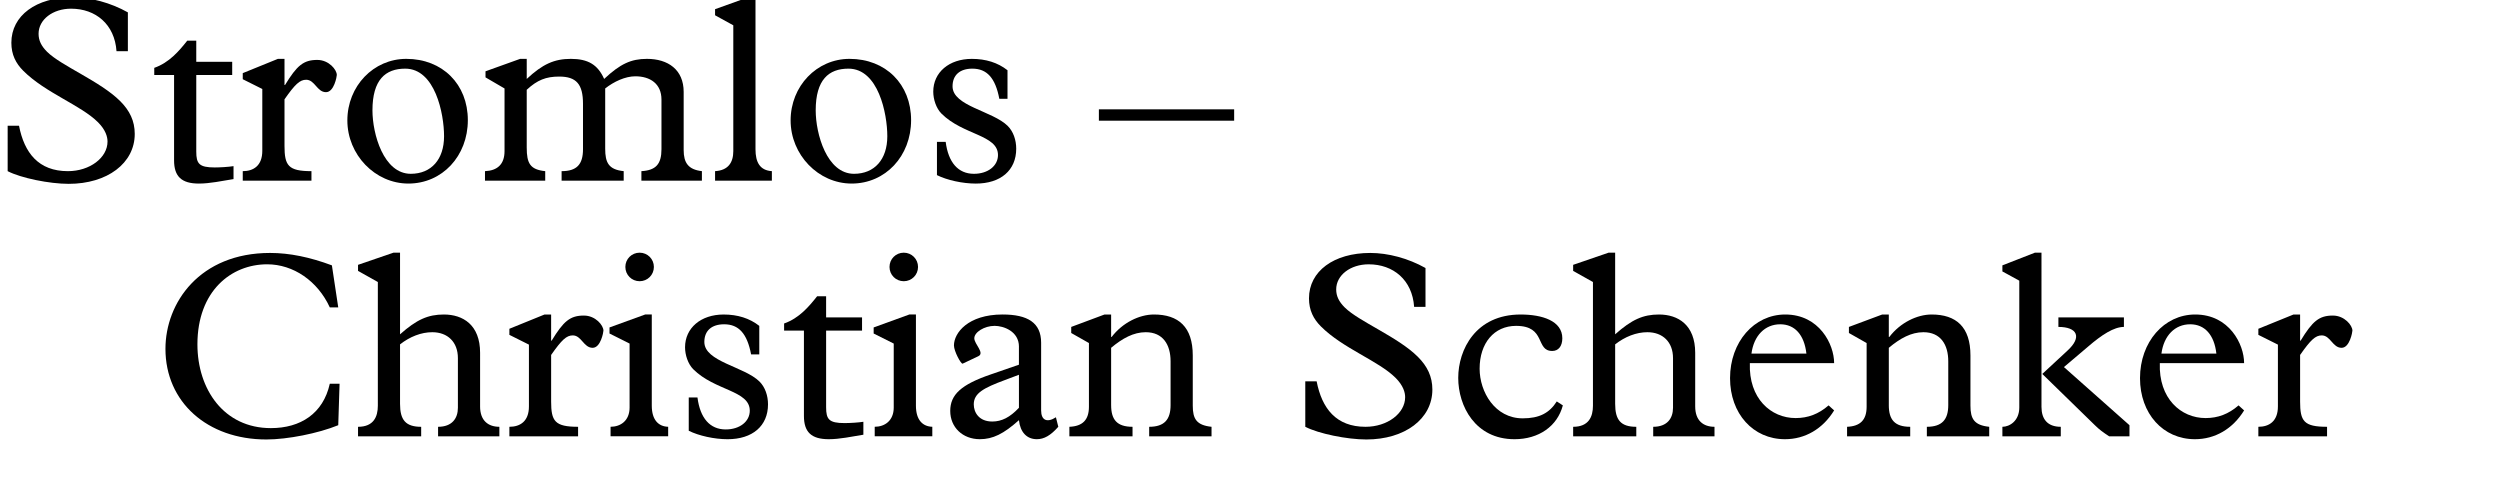 <?xml version="1.0" encoding="utf-8"?>
<!-- Generator: Adobe Illustrator 16.0.4, SVG Export Plug-In . SVG Version: 6.00 Build 0)  -->
<!DOCTYPE svg PUBLIC "-//W3C//DTD SVG 1.1//EN" "http://www.w3.org/Graphics/SVG/1.1/DTD/svg11.dtd">
<svg version="1.1" xmlns="http://www.w3.org/2000/svg" xmlns:xlink="http://www.w3.org/1999/xlink" x="0px" y="0px"
	 width="293.385px" height="57.543px" viewBox="0 0 293.385 57.543" enable-background="new 0 0 293.385 57.543"
	 xml:space="preserve">
<g id="Ebene_1">
	<g id="Ebene_3">
	</g>
</g>
<g id="Ebene_4_1_">
	<g>
		<path d="M0.898,14.753h1.333c0.62,3.193,2.294,5.333,5.736,5.333c2.574,0,4.651-1.581,4.651-3.473
			c0-0.558-0.217-1.364-1.116-2.264c-2.016-2.015-6.17-3.441-8.775-6.046C1.86,7.436,1.333,6.412,1.333,5.017
			c0-3.193,2.914-5.332,7.193-5.332c2.077,0,4.434,0.619,6.48,1.767v4.558h-1.333c-0.217-3.162-2.449-4.991-5.333-4.991
			c-2.139,0-3.813,1.271-3.813,2.945c0,0.775,0.31,1.427,0.992,2.108c1.644,1.644,6.263,3.473,8.589,5.798
			c1.116,1.116,1.705,2.325,1.705,3.845c0,3.441-3.225,5.86-7.751,5.86c-2.263,0-5.612-0.683-7.163-1.488V14.753z"/>
		<path d="M23.033,17.792c0,1.426,0.341,1.859,2.171,1.859c0.62,0,1.643-0.062,2.201-0.154v1.52
			c-1.364,0.217-2.76,0.526-4.062,0.526c-2.047,0-2.915-0.837-2.915-2.729V8.8h-2.325V7.963c1.768-0.62,2.915-1.984,3.876-3.194
			h1.054v2.48h4.217V8.8h-4.217V17.792z"/>
		<path d="M33.387,17.109c0,2.325,0.434,2.977,3.163,2.977v1.116h-8.062v-1.116c1.24,0,2.294-0.62,2.294-2.388v-7.255l-2.294-1.147
			V8.583l4.124-1.675h0.775v3.069h0.062c1.396-2.294,2.17-2.945,3.783-2.945c1.364,0,2.294,1.147,2.294,1.768
			c0,0.155-0.31,2.016-1.271,2.016c-1.054,0-1.302-1.457-2.325-1.457c-0.744,0-1.302,0.526-2.542,2.294V17.109z"/>
		<path d="M47.678,6.908c4.248,0,7.225,2.977,7.225,7.193s-3.008,7.441-6.977,7.441c-3.907,0-7.162-3.38-7.162-7.41
			S43.834,6.908,47.678,6.908z M48.206,20.396c2.418,0,3.906-1.705,3.906-4.402c0-2.666-1.054-7.938-4.558-7.938
			c-2.325,0-3.845,1.303-3.845,4.898C43.71,15.714,45.012,20.396,48.206,20.396z"/>
		<path d="M61.814,17.326c0,1.86,0.403,2.573,2.17,2.76v1.116h-7.069v-1.116c1.426-0.062,2.294-0.775,2.294-2.356v-7.349
			l-2.232-1.302V8.366l4.062-1.458h0.775v2.356c1.86-1.736,3.225-2.356,5.178-2.356c2.015,0,3.162,0.683,3.906,2.356
			c1.892-1.768,3.163-2.356,5.023-2.356c2.48,0,4.31,1.271,4.31,3.876v6.821c0,1.488,0.527,2.294,2.14,2.48v1.116H75.27v-1.116
			c1.705-0.093,2.356-0.837,2.356-2.573v-5.829c0-1.86-1.333-2.729-3.069-2.729c-1.179,0-2.512,0.62-3.535,1.426v7.069
			c0,1.644,0.403,2.449,2.171,2.636v1.116h-7.287v-1.116c1.767,0,2.511-0.775,2.511-2.573V12.18c0-2.295-0.775-3.194-2.79-3.194
			c-1.551,0-2.574,0.403-3.814,1.551V17.326z"/>
		<path d="M88.66,17.513c0,1.55,0.527,2.48,1.922,2.573v1.116h-6.666v-1.116c1.55-0.093,2.14-1.023,2.14-2.356V2.971l-2.14-1.179
			V1.079l3.969-1.426h0.775V17.513z"/>
		<path d="M99.696,6.908c4.248,0,7.225,2.977,7.225,7.193s-3.008,7.441-6.977,7.441c-3.907,0-7.162-3.38-7.162-7.41
			S95.851,6.908,99.696,6.908z M100.223,20.396c2.418,0,3.906-1.705,3.906-4.402c0-2.666-1.054-7.938-4.558-7.938
			c-2.325,0-3.845,1.303-3.845,4.898C95.727,15.714,97.03,20.396,100.223,20.396z"/>
		<path d="M118.234,11.591h-0.961c-0.465-2.45-1.458-3.535-3.163-3.535c-1.457,0-2.325,0.744-2.325,2.077
			c0,2.325,4.713,2.884,6.48,4.651c0.651,0.65,0.992,1.643,0.992,2.666c0,2.543-1.83,4.093-4.744,4.093
			c-1.55,0-3.38-0.403-4.558-0.992v-3.906h1.023c0.31,2.418,1.458,3.751,3.318,3.751c1.643,0,2.821-0.93,2.821-2.201
			c0-2.387-4.093-2.325-6.635-4.867c-0.62-0.621-0.961-1.675-0.961-2.574c0-2.264,1.86-3.845,4.527-3.845
			c1.643,0,3.038,0.435,4.186,1.333V11.591z"/>
		<path d="M144.833,12.831v1.333h-15.875v-1.333H144.833z"/>
		<path d="M38.702,36.071c-1.426-3.101-4.279-5.054-7.348-5.054c-4.217,0-8.186,3.132-8.186,9.395c0,5.271,3.101,9.829,8.619,9.829
			c3.473,0,6.14-1.705,6.915-5.209h1.147l-0.155,4.867c-2.356,0.962-5.953,1.675-8.434,1.675c-6.945,0-11.844-4.403-11.844-10.635
			c0-5.427,4.031-11.255,12.278-11.255c2.294,0,4.682,0.496,7.255,1.457l0.744,4.93H38.702z"/>
		<path d="M56.34,47.698c0,1.675,0.961,2.388,2.263,2.388v1.116H51.41v-1.116c1.644,0,2.326-0.992,2.326-2.232v-5.829
			c0-1.892-1.209-3.039-3.007-3.039c-1.303,0-2.636,0.527-3.783,1.427v6.977c0,1.892,0.651,2.697,2.48,2.697v1.116h-7.41v-1.116
			c1.829,0,2.325-1.179,2.325-2.48V33.095l-2.325-1.303v-0.713l4.155-1.426h0.775v9.58c1.954-1.736,3.287-2.325,5.147-2.325
			c2.232,0,4.248,1.21,4.248,4.496V47.698z"/>
		<path d="M64.677,47.109c0,2.325,0.434,2.977,3.163,2.977v1.116h-8.062v-1.116c1.24,0,2.294-0.62,2.294-2.388v-7.255l-2.294-1.147
			v-0.713l4.124-1.675h0.775v3.069h0.062c1.396-2.294,2.17-2.945,3.783-2.945c1.364,0,2.294,1.147,2.294,1.768
			c0,0.155-0.31,2.016-1.271,2.016c-1.054,0-1.302-1.457-2.325-1.457c-0.744,0-1.302,0.526-2.542,2.294V47.109z"/>
		<path d="M73.884,40.319l-2.356-1.179v-0.713l4.186-1.52h0.775v10.697c0,1.705,0.806,2.449,1.922,2.48v1.116h-6.759v-1.116
			c1.178,0,2.232-0.713,2.232-2.264V40.319z M75.062,29.653c0.93,0,1.674,0.744,1.674,1.674c0,0.931-0.744,1.675-1.674,1.675
			s-1.674-0.744-1.674-1.675C73.387,30.397,74.132,29.653,75.062,29.653z"/>
		<path d="M89.106,41.591h-0.961c-0.465-2.45-1.457-3.535-3.162-3.535c-1.458,0-2.326,0.744-2.326,2.077
			c0,2.325,4.713,2.884,6.48,4.651c0.651,0.65,0.992,1.643,0.992,2.666c0,2.543-1.829,4.093-4.744,4.093
			c-1.55,0-3.379-0.403-4.558-0.992v-3.906h1.023c0.31,2.418,1.457,3.751,3.317,3.751c1.644,0,2.822-0.93,2.822-2.201
			c0-2.387-4.093-2.325-6.635-4.867c-0.62-0.621-0.961-1.675-0.961-2.574c0-2.264,1.86-3.845,4.526-3.845
			c1.644,0,3.039,0.435,4.186,1.333V41.591z"/>
		<path d="M96.948,47.792c0,1.426,0.341,1.859,2.17,1.859c0.62,0,1.644-0.062,2.202-0.154v1.52
			c-1.364,0.217-2.759,0.526-4.062,0.526c-2.046,0-2.914-0.837-2.914-2.729V38.8h-2.326v-0.837c1.767-0.62,2.915-1.984,3.875-3.194
			h1.055v2.48h4.217V38.8h-4.217V47.792z"/>
		<path d="M104.883,40.319l-2.356-1.179v-0.713l4.186-1.52h0.775v10.697c0,1.705,0.806,2.449,1.922,2.48v1.116h-6.759v-1.116
			c1.178,0,2.232-0.713,2.232-2.264V40.319z M106.061,29.653c0.93,0,1.674,0.744,1.674,1.674c0,0.931-0.744,1.675-1.674,1.675
			s-1.674-0.744-1.674-1.675C104.387,30.397,105.131,29.653,106.061,29.653z"/>
		<path d="M119.578,40.691c0-1.829-1.829-2.45-2.853-2.45c-1.209,0-2.387,0.744-2.387,1.458c0,0.682,1.271,1.736,0.465,2.108
			l-1.83,0.868c-0.186,0.093-1.023-1.458-1.023-2.14c0-1.457,1.643-3.628,5.705-3.628c2.945,0,4.526,0.962,4.526,3.317v7.938
			c0,1.147,0.683,1.488,1.736,0.807l0.279,1.116c-0.899,1.023-1.674,1.457-2.512,1.457c-1.178,0-1.953-0.806-2.108-2.232
			c-1.798,1.612-3.069,2.232-4.589,2.232c-2.015,0-3.473-1.396-3.473-3.317s1.303-3.101,4.744-4.279l3.317-1.146V40.691z
			 M117.935,44.598c-2.511,0.931-3.659,1.551-3.659,2.853c0,0.961,0.62,2.016,2.17,2.016c1.116,0,2.078-0.496,3.131-1.612v-3.876
			L117.935,44.598z"/>
		<path d="M130.396,47.544c0,1.705,0.682,2.542,2.511,2.542v1.116h-7.411v-1.116c1.551-0.062,2.295-0.806,2.295-2.356v-7.473
			l-2.078-1.178v-0.713l3.907-1.458h0.775v2.636h0.062c1.271-1.674,3.256-2.636,4.961-2.636c2.884,0,4.558,1.458,4.558,4.806v5.892
			c0,1.55,0.434,2.294,2.202,2.48v1.116h-7.317v-1.116c1.798,0,2.511-0.868,2.511-2.542v-5.147c0-1.953-0.899-3.411-2.915-3.411
			c-1.426,0-2.729,0.714-4.062,1.83V47.544z"/>
		<path d="M153.181,44.753h1.332c0.621,3.193,2.295,5.333,5.736,5.333c2.574,0,4.65-1.581,4.65-3.473
			c0-0.558-0.217-1.364-1.115-2.264c-2.016-2.015-6.17-3.441-8.775-6.046c-0.867-0.868-1.395-1.892-1.395-3.287
			c0-3.193,2.914-5.332,7.193-5.332c2.077,0,4.434,0.619,6.48,1.767v4.558h-1.334c-0.217-3.162-2.449-4.991-5.332-4.991
			c-2.141,0-3.814,1.271-3.814,2.945c0,0.775,0.311,1.427,0.992,2.108c1.643,1.644,6.264,3.473,8.588,5.798
			c1.117,1.116,1.706,2.325,1.706,3.845c0,3.441-3.225,5.86-7.751,5.86c-2.264,0-5.613-0.683-7.162-1.488V44.753z"/>
		<path d="M183.407,47.574c-0.65,2.45-2.822,3.969-5.674,3.969c-4.62,0-6.604-3.906-6.604-7.193c0-3.317,2.046-7.441,7.317-7.441
			c2.543,0,4.898,0.744,4.898,2.791c0,0.93-0.465,1.488-1.178,1.488c-2.016,0-0.682-2.946-4.248-2.946
			c-2.573,0-4.279,2.016-4.279,5.023c0,2.729,1.799,5.829,5.055,5.829c1.953,0,3.131-0.62,4-1.984L183.407,47.574z"/>
		<path d="M198.939,47.698c0,1.675,0.961,2.388,2.264,2.388v1.116h-7.193v-1.116c1.643,0,2.325-0.992,2.325-2.232v-5.829
			c0-1.892-1.21-3.039-3.007-3.039c-1.303,0-2.637,0.527-3.783,1.427v6.977c0,1.892,0.65,2.697,2.48,2.697v1.116h-7.41v-1.116
			c1.828,0,2.324-1.179,2.324-2.48V33.095l-2.324-1.303v-0.713l4.154-1.426h0.775v9.58c1.953-1.736,3.287-2.325,5.146-2.325
			c2.232,0,4.248,1.21,4.248,4.496V47.698z"/>
		<path d="M205.353,42.613c-0.154,4.155,2.48,6.449,5.365,6.449c1.457,0,2.697-0.465,3.875-1.488l0.65,0.589
			c-1.332,2.171-3.41,3.38-5.766,3.38c-3.752,0-6.449-3.007-6.449-7.162c0-4.248,2.82-7.473,6.479-7.473
			c3.999,0,5.735,3.504,5.735,5.705H205.353z M211.989,41.497c-0.248-2.201-1.364-3.441-3.069-3.441
			c-1.799,0-3.102,1.333-3.38,3.441H211.989z"/>
		<path d="M221.659,47.544c0,1.705,0.682,2.542,2.512,2.542v1.116h-7.41v-1.116c1.551-0.062,2.295-0.806,2.295-2.356v-7.473
			l-2.078-1.178v-0.713l3.906-1.458h0.775v2.636h0.062c1.271-1.674,3.256-2.636,4.961-2.636c2.883,0,4.558,1.458,4.558,4.806v5.892
			c0,1.55,0.435,2.294,2.202,2.48v1.116h-7.318v-1.116c1.799,0,2.512-0.868,2.512-2.542v-5.147c0-1.953-0.898-3.411-2.914-3.411
			c-1.427,0-2.729,0.714-4.062,1.83V47.544z"/>
		<path d="M239.577,47.761c0,1.395,0.682,2.325,2.264,2.325v1.116h-6.853v-1.116c0.837,0,1.984-0.683,1.984-2.264V32.939
			l-1.984-1.085v-0.713l3.813-1.488h0.775V47.761z M249.902,49.899v1.303h-2.387c-0.713-0.465-1.178-0.807-1.674-1.303l-6.17-6.015
			l2.945-2.729c1.768-1.612,1.146-2.79-1.055-2.79v-1.117h7.689v1.117c-1.178,0-2.604,0.93-4.186,2.294l-2.854,2.419L249.902,49.899
			z"/>
		<path d="M253.465,42.613c-0.155,4.155,2.48,6.449,5.364,6.449c1.457,0,2.697-0.465,3.875-1.488l0.652,0.589
			c-1.334,2.171-3.412,3.38-5.768,3.38c-3.752,0-6.449-3.007-6.449-7.162c0-4.248,2.821-7.473,6.48-7.473
			c4,0,5.736,3.504,5.736,5.705H253.465z M260.101,41.497c-0.248-2.201-1.365-3.441-3.07-3.441c-1.799,0-3.1,1.333-3.379,3.441
			H260.101z"/>
		<path d="M269.926,47.109c0,2.325,0.435,2.977,3.163,2.977v1.116h-8.062v-1.116c1.24,0,2.295-0.62,2.295-2.388v-7.255l-2.295-1.147
			v-0.713l4.125-1.675h0.774v3.069h0.062c1.396-2.294,2.171-2.945,3.783-2.945c1.364,0,2.295,1.147,2.295,1.768
			c0,0.155-0.311,2.016-1.271,2.016c-1.055,0-1.303-1.457-2.326-1.457c-0.744,0-1.302,0.526-2.542,2.294V47.109z"/>
	</g>
</g>
</svg>
